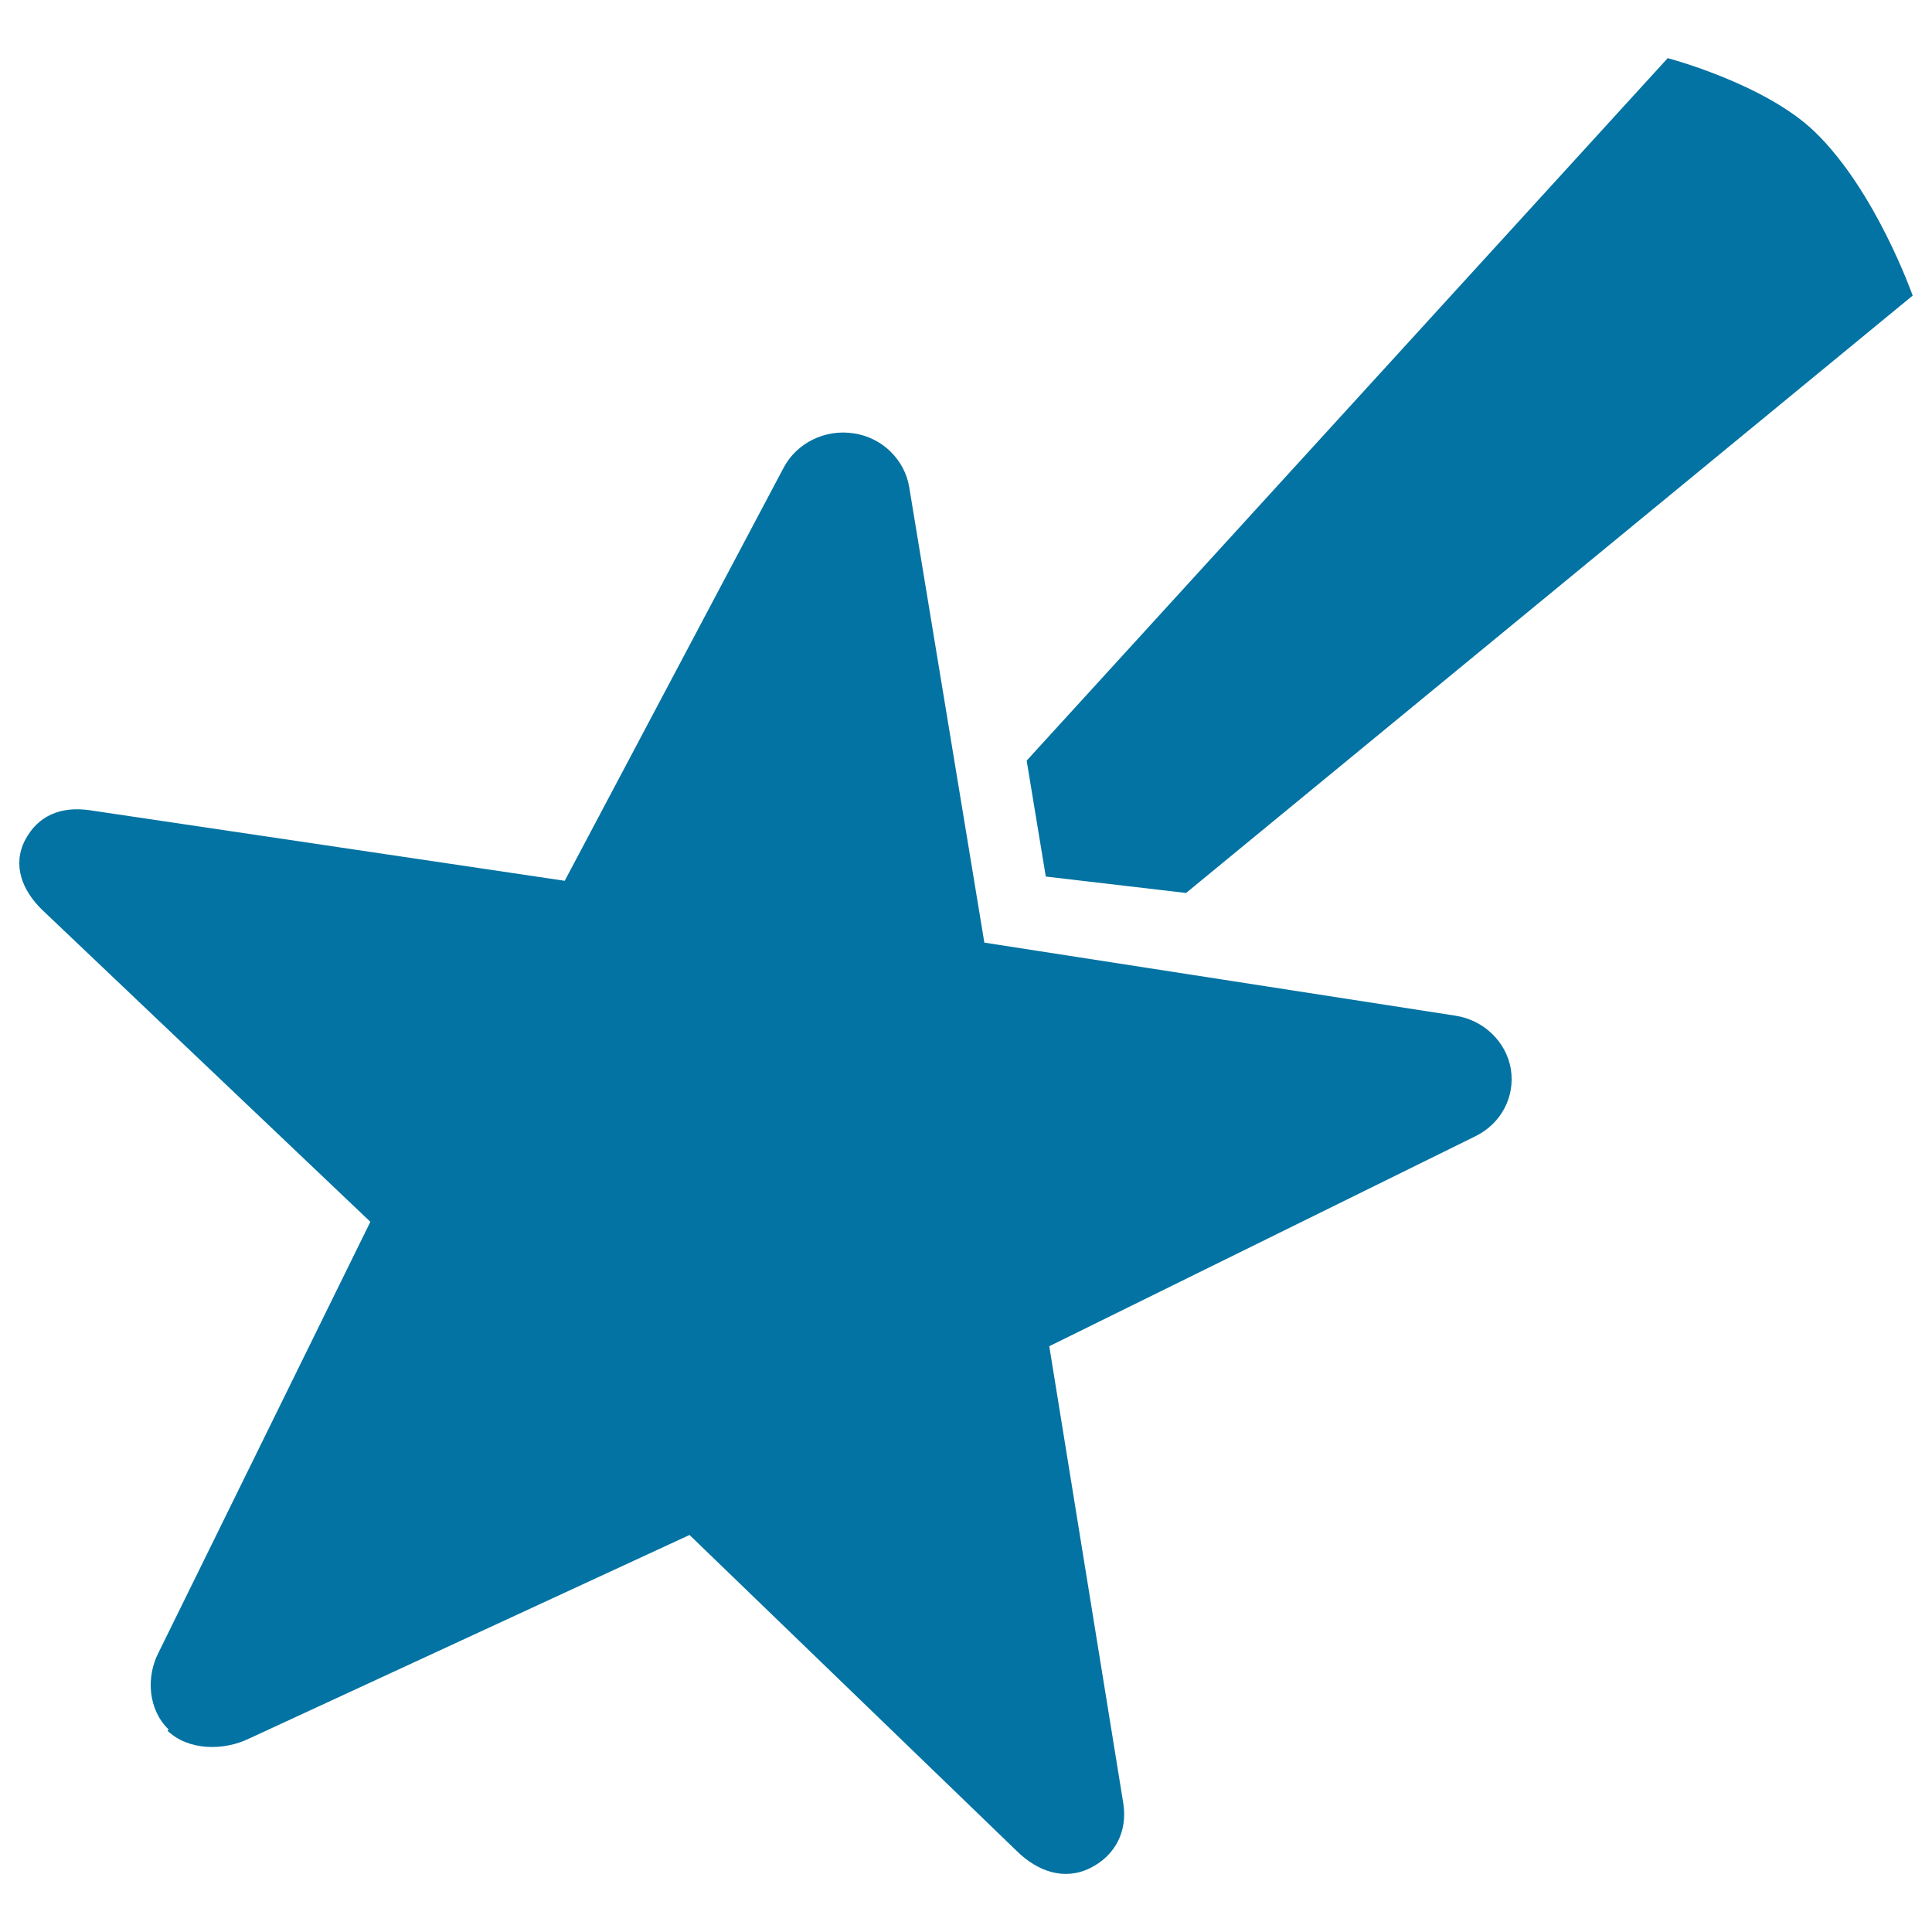 <svg xmlns="http://www.w3.org/2000/svg" viewBox="0 0 1000 1000" style="fill:#0273a2">
<title>Magic SVG icon</title>
<path d="M772.2,535c5.1,4.9,8.6,11.2,9.8,18.3c2.3,14.3-4.9,28.2-18.3,34.8L543.1,696.8l38.3,236.5c2.3,14.3-3.9,27.1-17.3,33.7c-13.4,6.5-27,1.6-37.6-8.7L356.9,794.5L129.1,899.8c-13.4,6.6-31.8,6.3-42.4-4l0.6-0.6c-10.6-10.2-11.9-27.2-5.1-40.1l109.5-222.7L22,471.1c-10.6-10.2-15.7-23.4-9-36.3c6.8-12.9,18.8-17.6,33.6-15.4l245.7,36.5l113.3-213.8c6.8-12.9,21.5-20.1,36.3-17.8c7.4,1.1,14,4.5,19,9.4c5,4.9,8.5,11.2,9.7,18.4l38.9,235.8l243.7,37.8C760.5,526.8,767.1,530.1,772.2,535z M613.9,462.2l-72.6-8.5l-9.9-60L863.2,30.1c0,0,50.4,13.2,76.2,38.2C970.9,98.7,990,153,990,153L613.9,462.2z"/>
</svg>